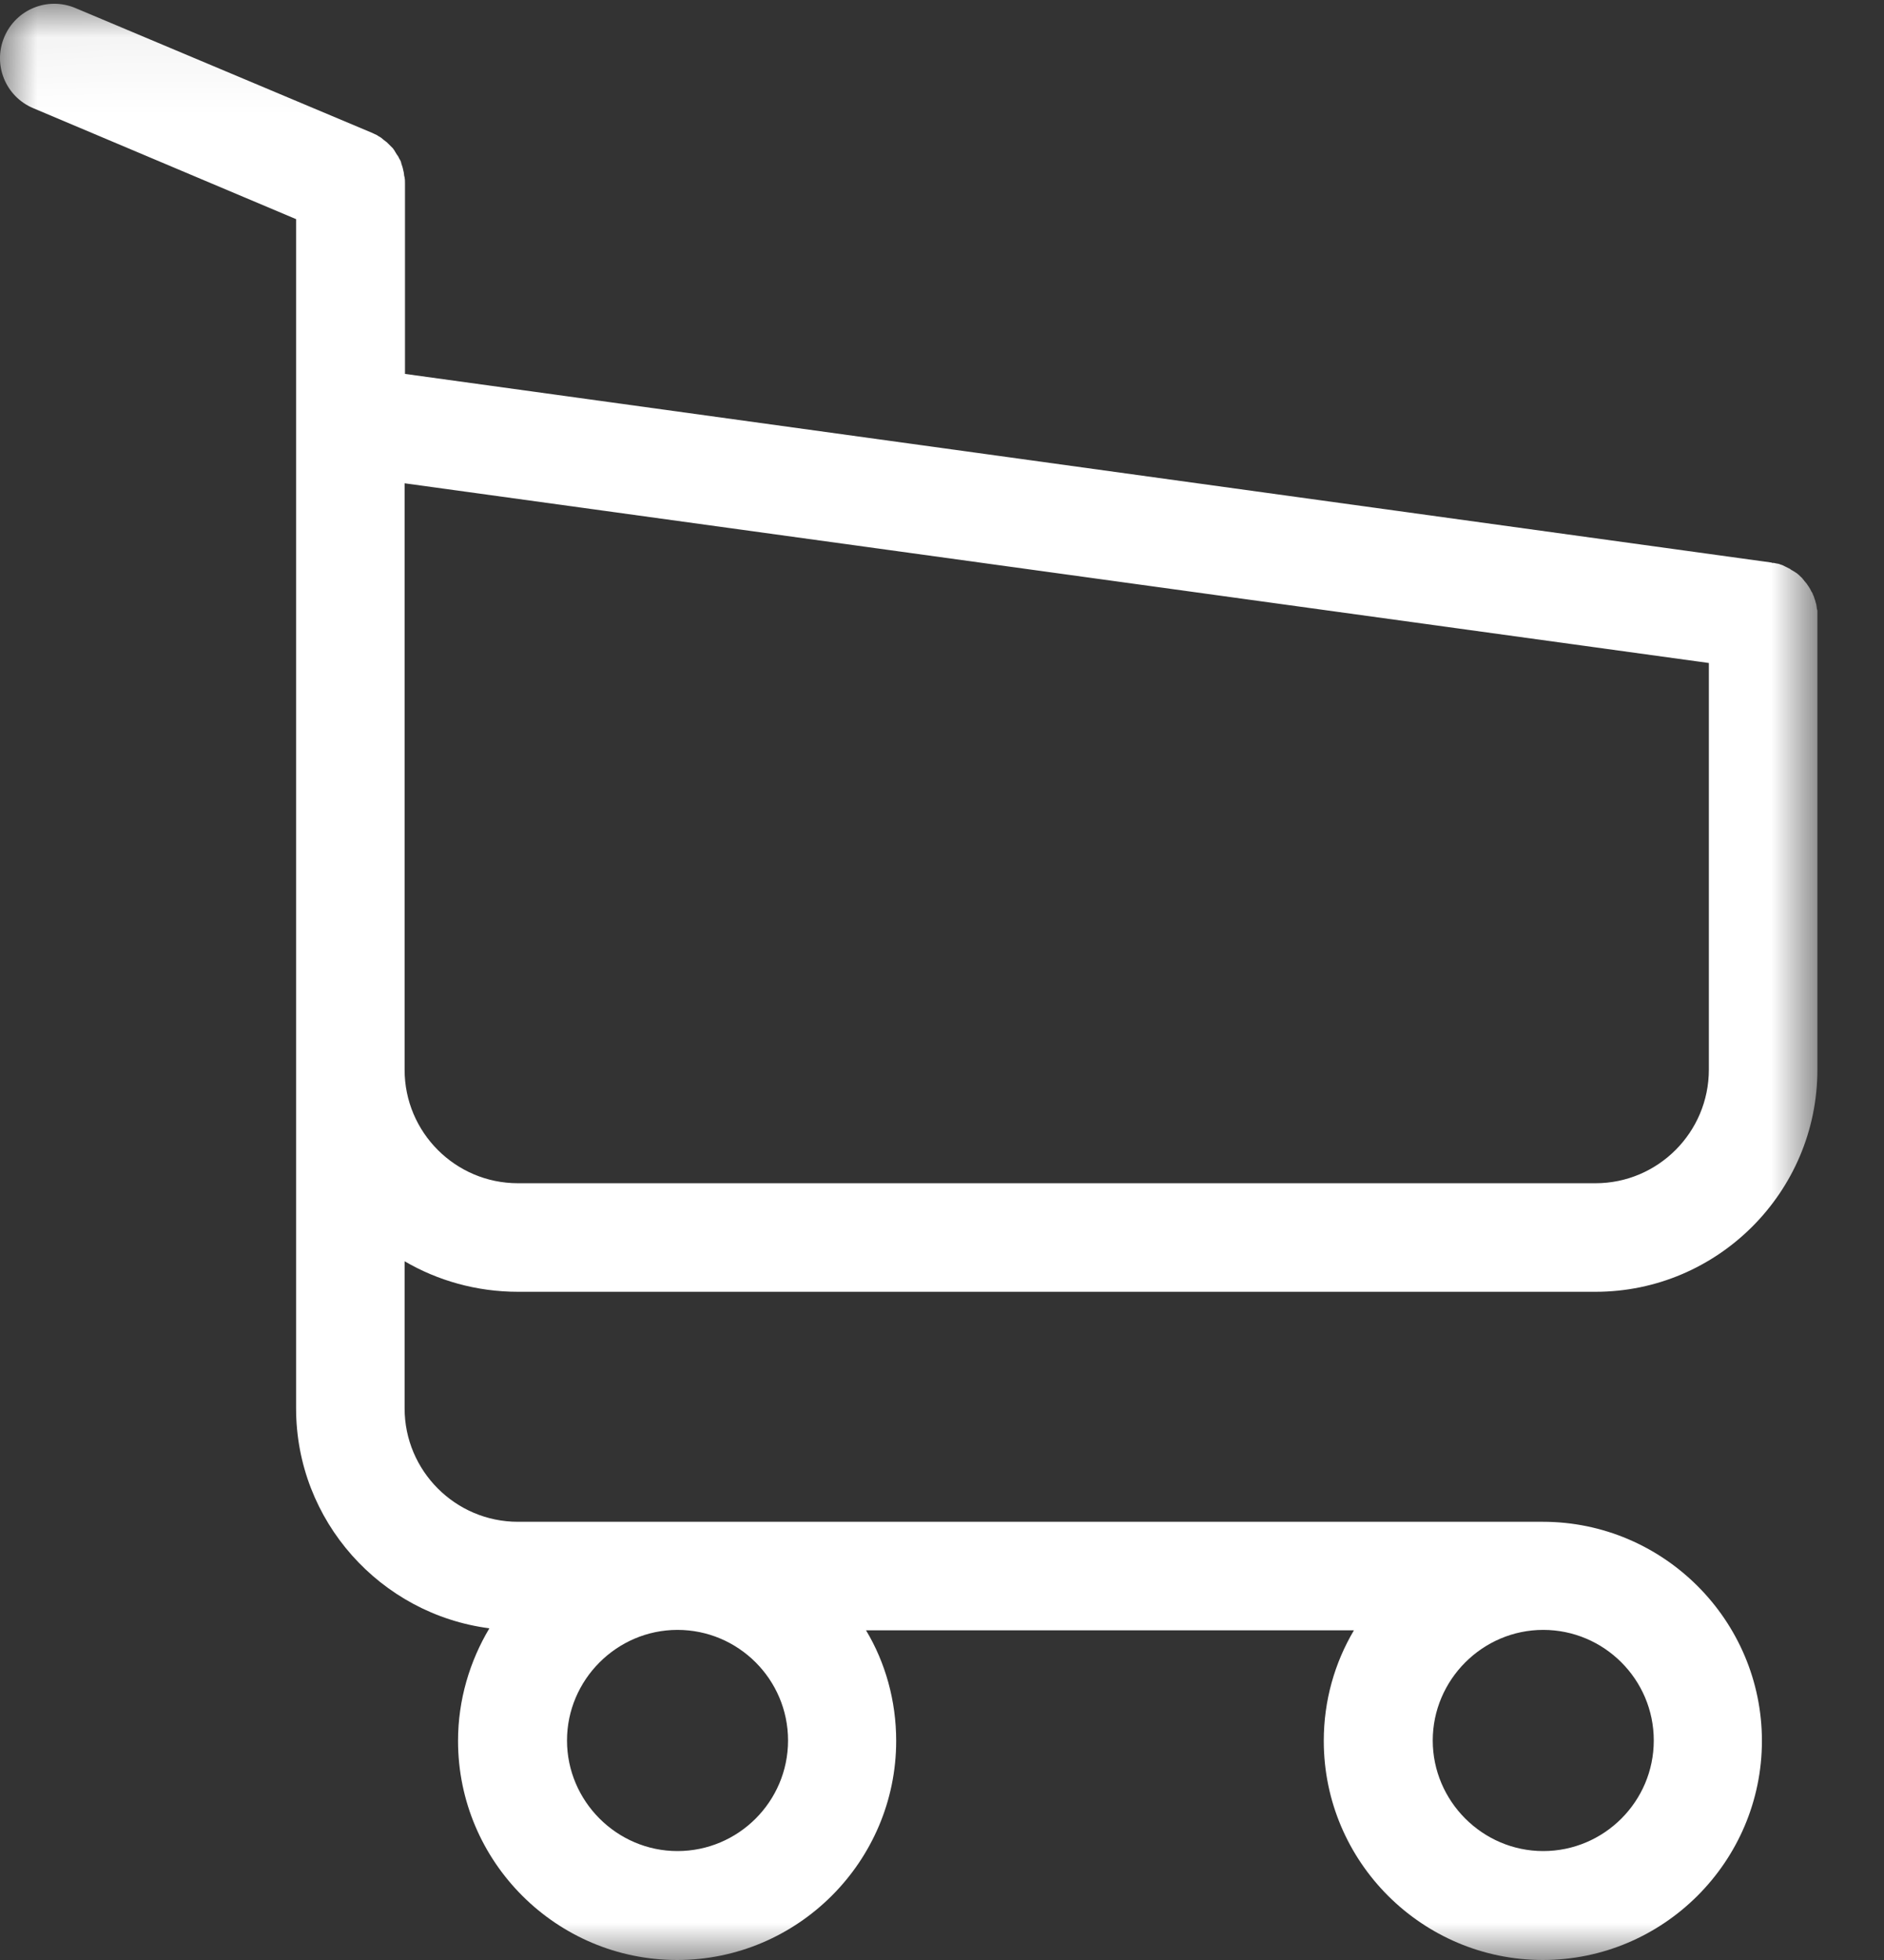 <?xml version="1.0" encoding="UTF-8"?>
<svg width="25px" height="26px" viewBox="0 0 25 26" version="1.1" xmlns="http://www.w3.org/2000/svg" xmlns:xlink="http://www.w3.org/1999/xlink">
    <rect x="0" y="0" width="25" height="26" fill="#333333" stroke="none"/>
    <!-- Generator: sketchtool 54.1 (76490) - https://sketchapp.com -->
    <title>74DFF17E-DE4E-4BA1-AC09-DCE1F5B5D3F7</title>
    <desc>Created with sketchtool.</desc>
    <defs>
        <polygon id="path-1" points="0.004 0.05 24.116 0.05 24.116 26 0.004 26"></polygon>
    </defs>
    <g id="Desktop" stroke="none" stroke-width="1" fill="none" fill-rule="evenodd">
        <g id="Home" transform="translate(-131, -48)">
            <g id="Group-23-Copy" transform="translate(36, 30)">
                <g id="Group-22">
                    <g id="Group-12" transform="translate(17, 14)">
                        <g id="shopping-cart" transform="translate(78, 4)">
                            <mask id="mask-2" fill="white">
                                <use xlink:href="#path-1"></use>
                            </mask>
                            <g id="Clip-2"></g>
                            <path d="M6.873,17.136 L21.172,17.136 C22.793,17.136 24.116,15.813 24.116,14.192 L24.116,8.112 C24.116,8.101 24.116,8.091 24.11,8.08 C24.11,8.069 24.105,8.053 24.105,8.043 C24.105,8.032 24.1,8.021 24.1,8.011 C24.094,8 24.094,7.989 24.089,7.973 C24.084,7.963 24.084,7.952 24.078,7.941 C24.073,7.931 24.073,7.92 24.068,7.909 C24.062,7.899 24.057,7.888 24.052,7.872 C24.046,7.861 24.041,7.851 24.036,7.845 L24.02,7.813 C24.014,7.803 24.009,7.797 24.004,7.787 C23.998,7.776 23.988,7.765 23.982,7.755 C23.977,7.744 23.972,7.739 23.961,7.728 C23.956,7.717 23.945,7.712 23.94,7.701 C23.934,7.691 23.924,7.685 23.918,7.675 C23.913,7.664 23.902,7.659 23.897,7.653 L23.87,7.627 C23.86,7.621 23.854,7.611 23.844,7.605 C23.833,7.6 23.822,7.589 23.812,7.584 C23.801,7.579 23.796,7.573 23.785,7.568 C23.774,7.563 23.764,7.557 23.753,7.547 L23.689,7.515 L23.657,7.499 C23.646,7.493 23.636,7.493 23.625,7.488 C23.614,7.483 23.598,7.477 23.588,7.477 C23.577,7.477 23.566,7.472 23.561,7.472 C23.545,7.467 23.534,7.467 23.518,7.467 C23.513,7.467 23.508,7.461 23.497,7.461 L5.374,4.96 L5.374,2.432 C5.374,2.405 5.374,2.379 5.369,2.357 C5.369,2.352 5.369,2.347 5.364,2.336 C5.364,2.32 5.358,2.304 5.358,2.288 C5.353,2.272 5.353,2.261 5.348,2.245 C5.348,2.235 5.342,2.229 5.342,2.219 L5.326,2.171 C5.326,2.165 5.321,2.155 5.321,2.149 C5.316,2.133 5.31,2.123 5.3,2.107 C5.294,2.101 5.294,2.091 5.289,2.085 C5.284,2.075 5.278,2.064 5.268,2.053 C5.262,2.043 5.257,2.037 5.252,2.027 C5.246,2.016 5.241,2.011 5.236,2 C5.23,1.989 5.22,1.979 5.214,1.968 L5.166,1.92 L5.15,1.904 C5.14,1.893 5.129,1.883 5.113,1.872 C5.108,1.867 5.097,1.861 5.092,1.856 C5.081,1.845 5.07,1.84 5.06,1.829 C5.044,1.819 5.028,1.808 5.017,1.803 C5.012,1.797 5.006,1.797 5.001,1.792 C4.98,1.781 4.953,1.771 4.932,1.76 L1.001,0.107 C0.633,-0.048 0.212,0.123 0.057,0.491 C-0.098,0.859 0.073,1.28 0.441,1.435 L3.929,2.907 L3.929,18.683 C3.929,20.176 5.049,21.413 6.494,21.6 C6.233,22.037 6.078,22.549 6.078,23.093 C6.078,24.699 7.385,26 8.985,26 C10.585,26 11.892,24.693 11.892,23.093 C11.892,22.56 11.748,22.053 11.492,21.627 L17.966,21.627 C17.71,22.059 17.566,22.56 17.566,23.093 C17.566,24.699 18.873,26 20.473,26 C22.073,26 23.38,24.693 23.38,23.093 C23.38,21.493 22.073,20.187 20.473,20.187 L6.873,20.187 C6.041,20.187 5.369,19.509 5.369,18.683 L5.369,16.731 C5.806,16.987 6.324,17.136 6.873,17.136 Z M10.457,23.088 C10.457,23.899 9.796,24.555 8.99,24.555 C8.185,24.555 7.524,23.893 7.524,23.088 C7.524,22.283 8.185,21.621 8.99,21.621 C9.796,21.621 10.457,22.277 10.457,23.088 Z M21.945,23.088 C21.945,23.899 21.284,24.555 20.478,24.555 C19.673,24.555 19.012,23.893 19.012,23.088 C19.012,22.283 19.673,21.621 20.478,21.621 C21.284,21.621 21.945,22.277 21.945,23.088 Z M21.172,15.696 L6.873,15.696 C6.041,15.696 5.369,15.019 5.369,14.192 L5.369,6.411 L22.676,8.795 L22.676,14.187 C22.676,15.024 21.998,15.696 21.172,15.696 Z" id="Fill-1" fill="#FFFFFF" mask="url(#mask-2)"></path>
                        </g>
                    </g>
                </g>
            </g>
        </g>
    </g>
</svg>